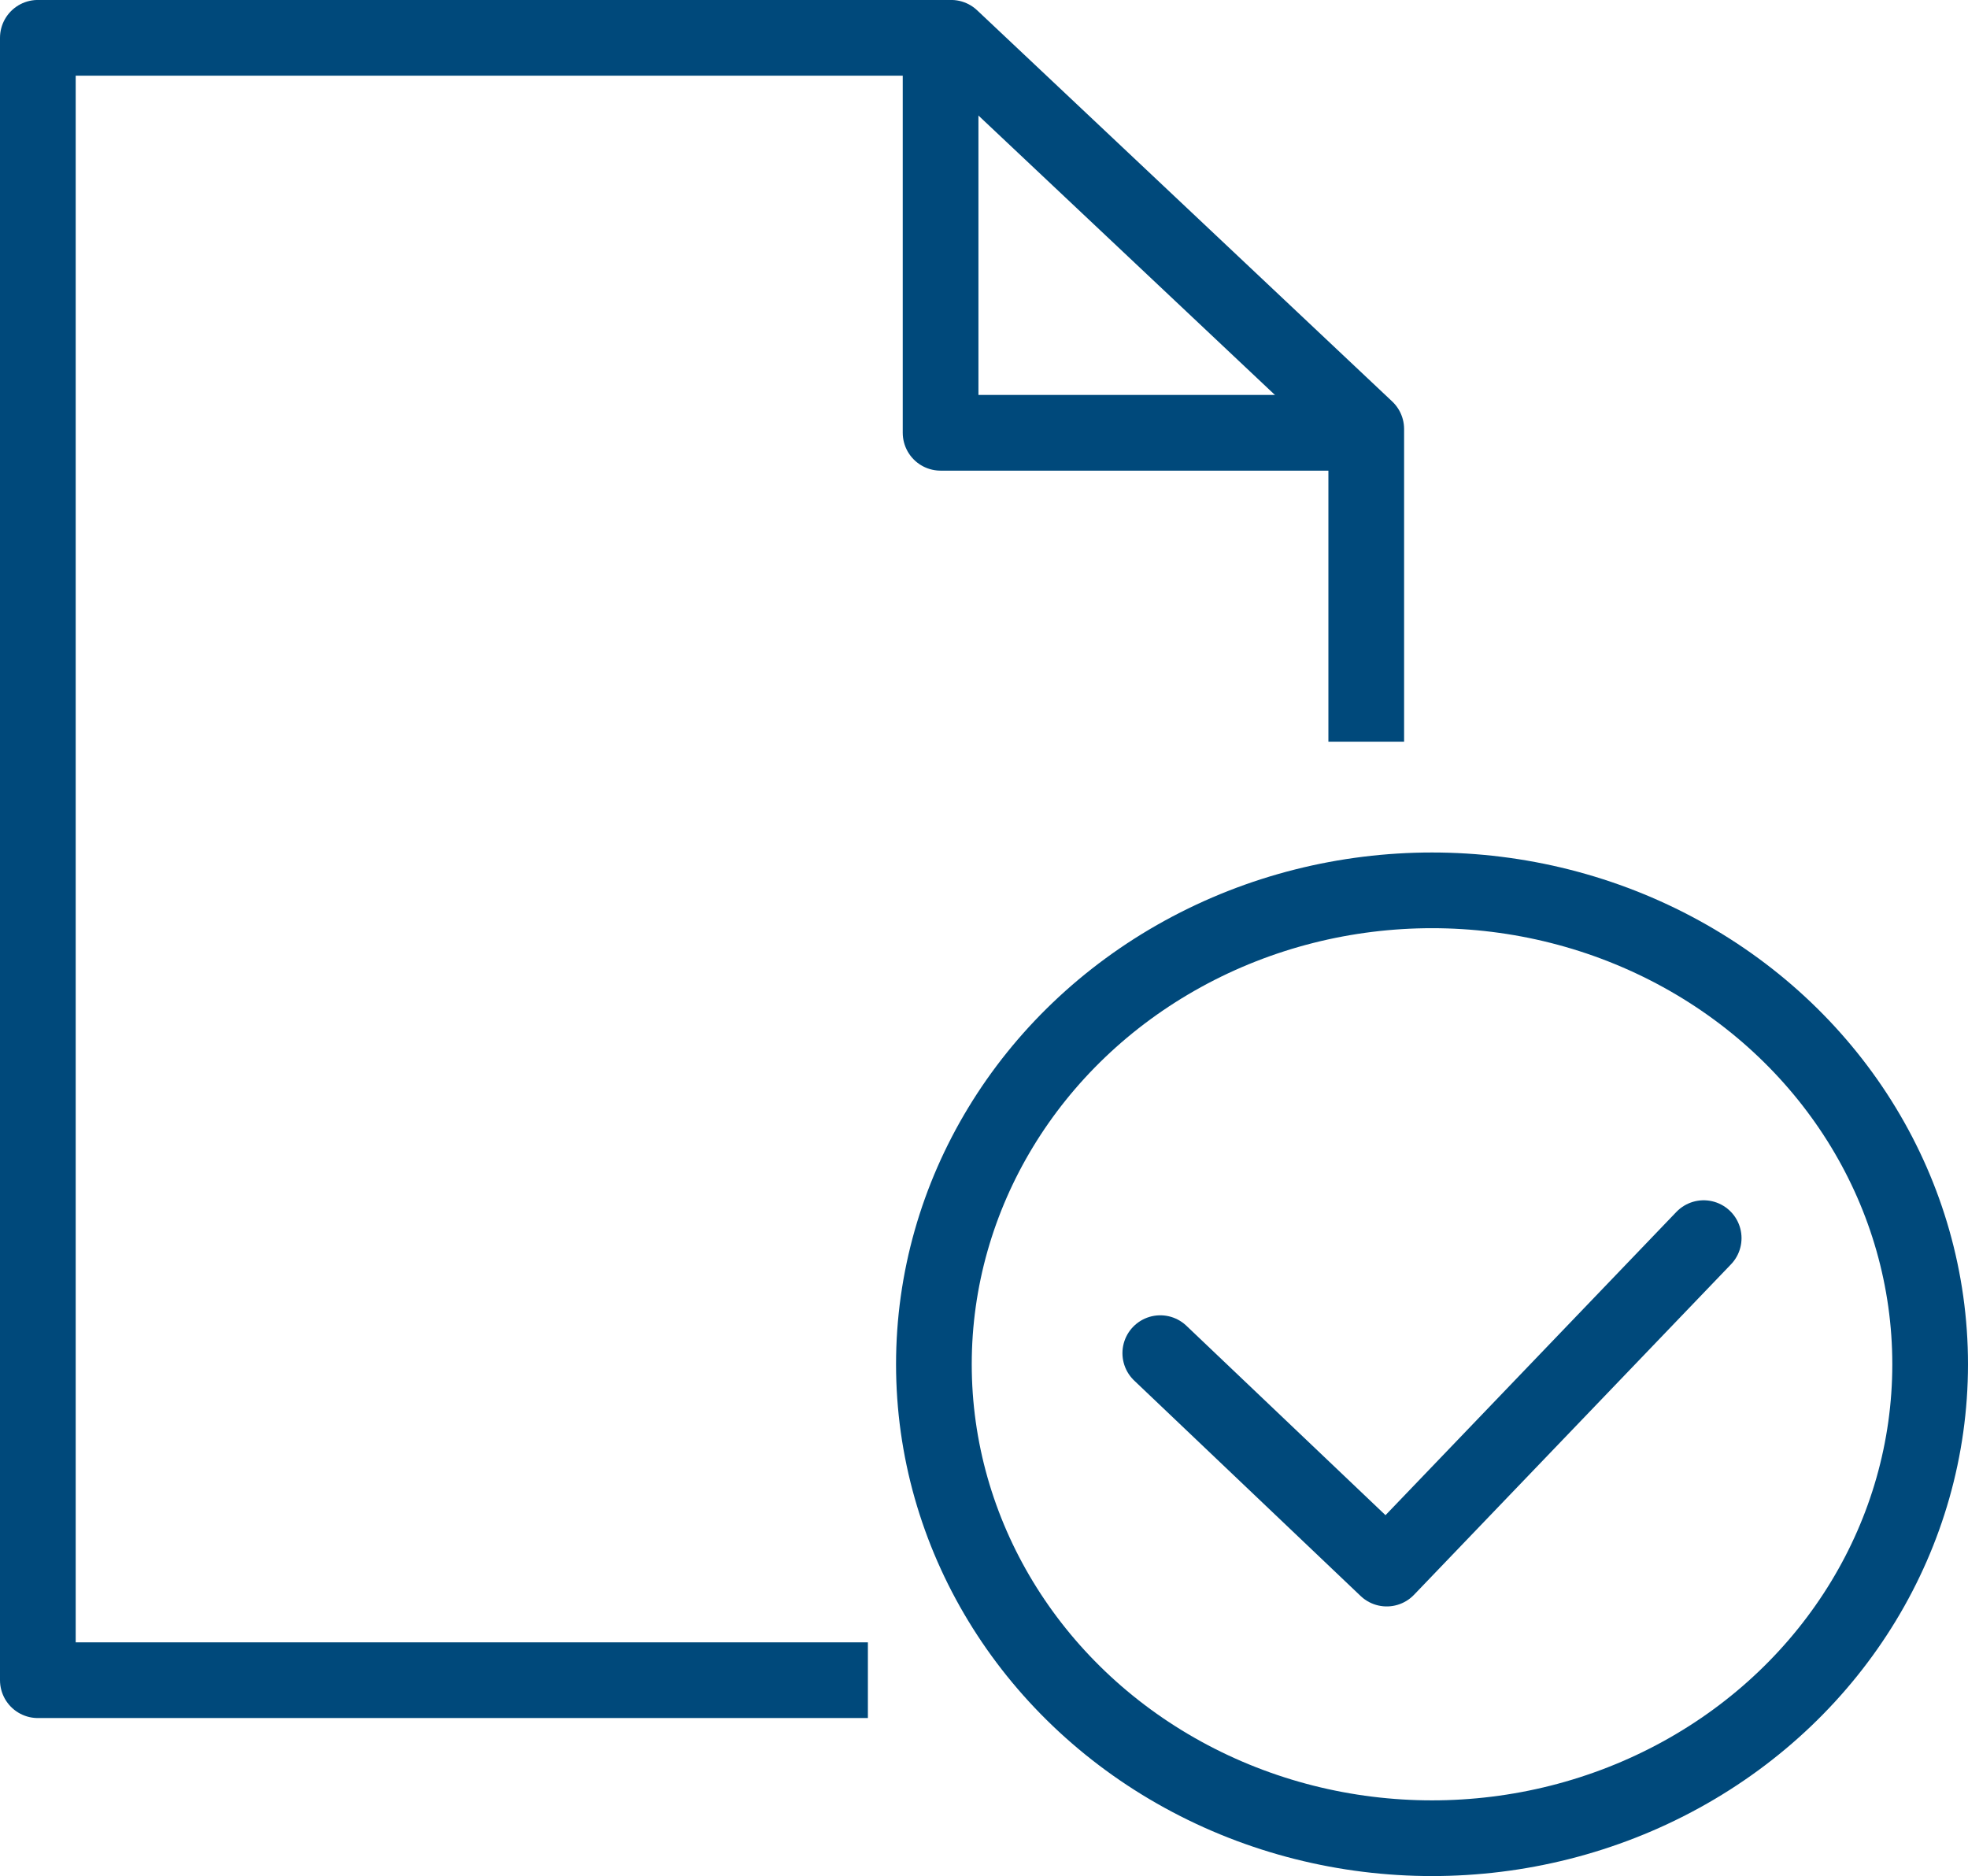 <svg xmlns="http://www.w3.org/2000/svg" width="52" height="49.568" viewBox="0 0 52 49.568">
  <g id="Group_26" data-name="Group 26" transform="translate(-204.768 -1192.876)">
    <path id="Path_111" data-name="Path 111" d="M227.7,1237.269H205.768v-43.394H229.9l10.968,10.336v8.261" transform="translate(0 0)" fill="none" stroke="#00497b" stroke-linejoin="round" stroke-width="2"/>
    <path id="Path_112" data-name="Path 112" d="M216.768,1193.876v10.435h10.968" transform="translate(12.853 0)" fill="none" stroke="#00497b" stroke-linecap="round" stroke-linejoin="round" stroke-width="2"/>
    <ellipse id="Ellipse_12" data-name="Ellipse 12" cx="13.162" cy="12.522" rx="13.162" ry="12.522" transform="translate(229.444 1216.4)" fill="none" stroke="#00497b" stroke-linejoin="round" stroke-width="2"/>
    <path id="Path_113" data-name="Path 113" d="M233.853,1208.493l-8.375,8.731-5.983-5.692" transform="translate(15.931 17.096)" fill="none" stroke="#00497b" stroke-linecap="round" stroke-linejoin="round" stroke-width="2"/>
  </g>
</svg>
